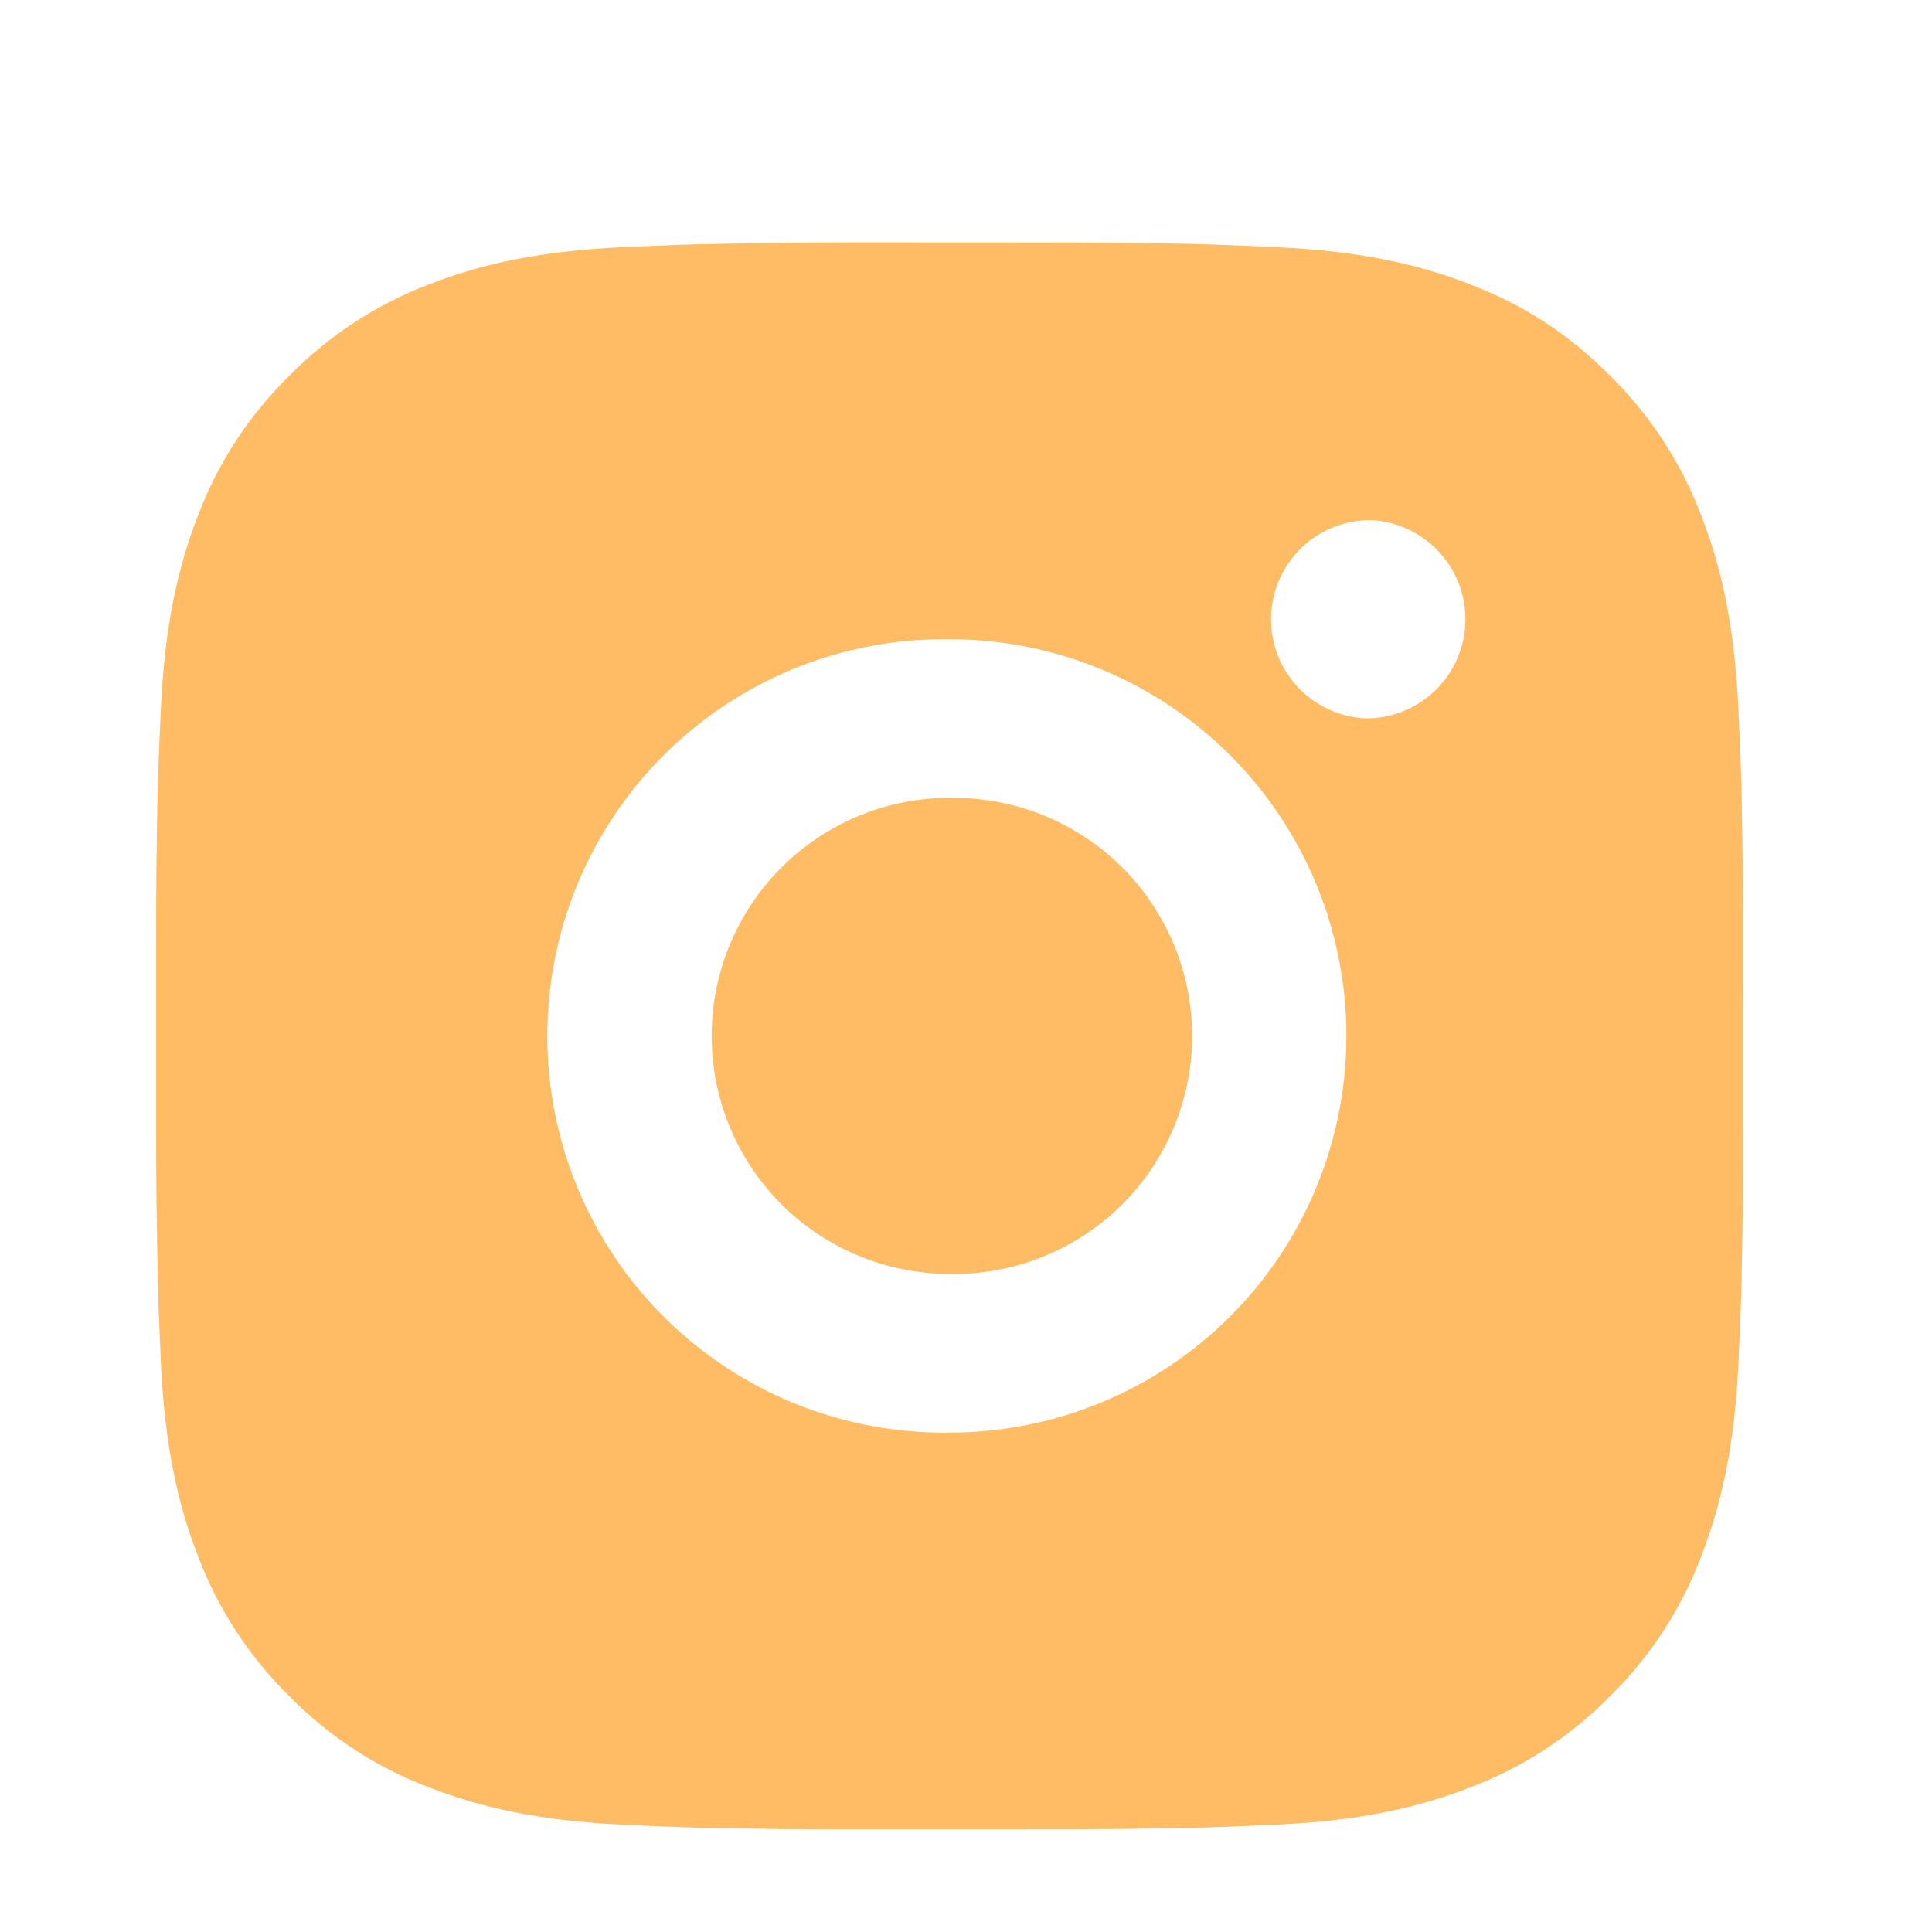 <svg width="43" height="43" viewBox="0 0 43 43" fill="none" xmlns="http://www.w3.org/2000/svg">
<path d="M22.951 5.397C24.24 5.392 25.529 5.405 26.817 5.436L27.16 5.448C27.555 5.462 27.946 5.48 28.417 5.501C30.296 5.589 31.578 5.886 32.703 6.322C33.869 6.771 34.851 7.378 35.833 8.36C36.73 9.242 37.425 10.31 37.869 11.488C38.305 12.613 38.602 13.897 38.69 15.776C38.711 16.245 38.729 16.637 38.743 17.033L38.754 17.376C38.785 18.663 38.799 19.952 38.794 21.24L38.796 22.557V24.871C38.8 26.16 38.787 27.448 38.755 28.737L38.745 29.079C38.731 29.475 38.713 29.865 38.692 30.337C38.604 32.216 38.303 33.498 37.869 34.623C37.427 35.802 36.732 36.87 35.833 37.752C34.95 38.65 33.882 39.345 32.703 39.788C31.578 40.225 30.296 40.521 28.417 40.61C27.946 40.631 27.555 40.648 27.16 40.663L26.817 40.673C25.529 40.705 24.24 40.718 22.951 40.714L21.634 40.715H19.322C18.033 40.72 16.745 40.706 15.456 40.675L15.114 40.664C14.694 40.649 14.275 40.632 13.856 40.611C11.977 40.523 10.695 40.223 9.568 39.788C8.39 39.346 7.322 38.651 6.441 37.752C5.542 36.87 4.846 35.802 4.403 34.623C3.966 33.498 3.67 32.216 3.581 30.337C3.562 29.918 3.544 29.498 3.528 29.079L3.52 28.737C3.487 27.448 3.472 26.16 3.476 24.871V21.24C3.471 19.952 3.484 18.663 3.514 17.376L3.527 17.033C3.541 16.637 3.559 16.245 3.58 15.776C3.668 13.895 3.965 12.614 4.401 11.488C4.845 10.309 5.542 9.242 6.442 8.362C7.324 7.463 8.39 6.766 9.568 6.322C10.695 5.886 11.975 5.589 13.856 5.501L15.114 5.448L15.456 5.439C16.744 5.407 18.032 5.392 19.32 5.395L22.951 5.397ZM21.136 14.227C19.966 14.21 18.804 14.427 17.718 14.863C16.633 15.299 15.645 15.947 14.811 16.768C13.978 17.59 13.316 18.569 12.865 19.648C12.413 20.728 12.181 21.886 12.181 23.056C12.181 24.226 12.413 25.385 12.865 26.464C13.316 27.544 13.978 28.523 14.811 29.344C15.645 30.166 16.633 30.813 17.718 31.25C18.804 31.686 19.966 31.902 21.136 31.885C23.478 31.885 25.724 30.955 27.38 29.299C29.036 27.643 29.966 25.397 29.966 23.055C29.966 20.713 29.036 18.467 27.38 16.811C25.724 15.155 23.478 14.227 21.136 14.227ZM21.136 17.759C21.84 17.746 22.539 17.873 23.193 18.134C23.847 18.394 24.442 18.782 24.945 19.275C25.447 19.768 25.846 20.356 26.119 21.006C26.391 21.654 26.531 22.351 26.532 23.055C26.532 23.759 26.392 24.456 26.119 25.105C25.847 25.754 25.448 26.343 24.946 26.836C24.444 27.329 23.848 27.717 23.195 27.978C22.541 28.238 21.841 28.366 21.138 28.353C19.732 28.353 18.385 27.795 17.391 26.802C16.398 25.808 15.839 24.46 15.839 23.055C15.839 21.65 16.398 20.302 17.391 19.309C18.385 18.315 19.732 17.757 21.138 17.757L21.136 17.759ZM30.407 11.578C29.838 11.601 29.299 11.843 28.904 12.254C28.509 12.665 28.288 13.213 28.288 13.784C28.288 14.354 28.509 14.902 28.904 15.313C29.299 15.724 29.838 15.966 30.407 15.989C30.993 15.989 31.554 15.757 31.968 15.343C32.382 14.929 32.615 14.367 32.615 13.782C32.615 13.196 32.382 12.635 31.968 12.221C31.554 11.807 30.993 11.574 30.407 11.574V11.578Z" fill="#FFBC64"/>
</svg>
